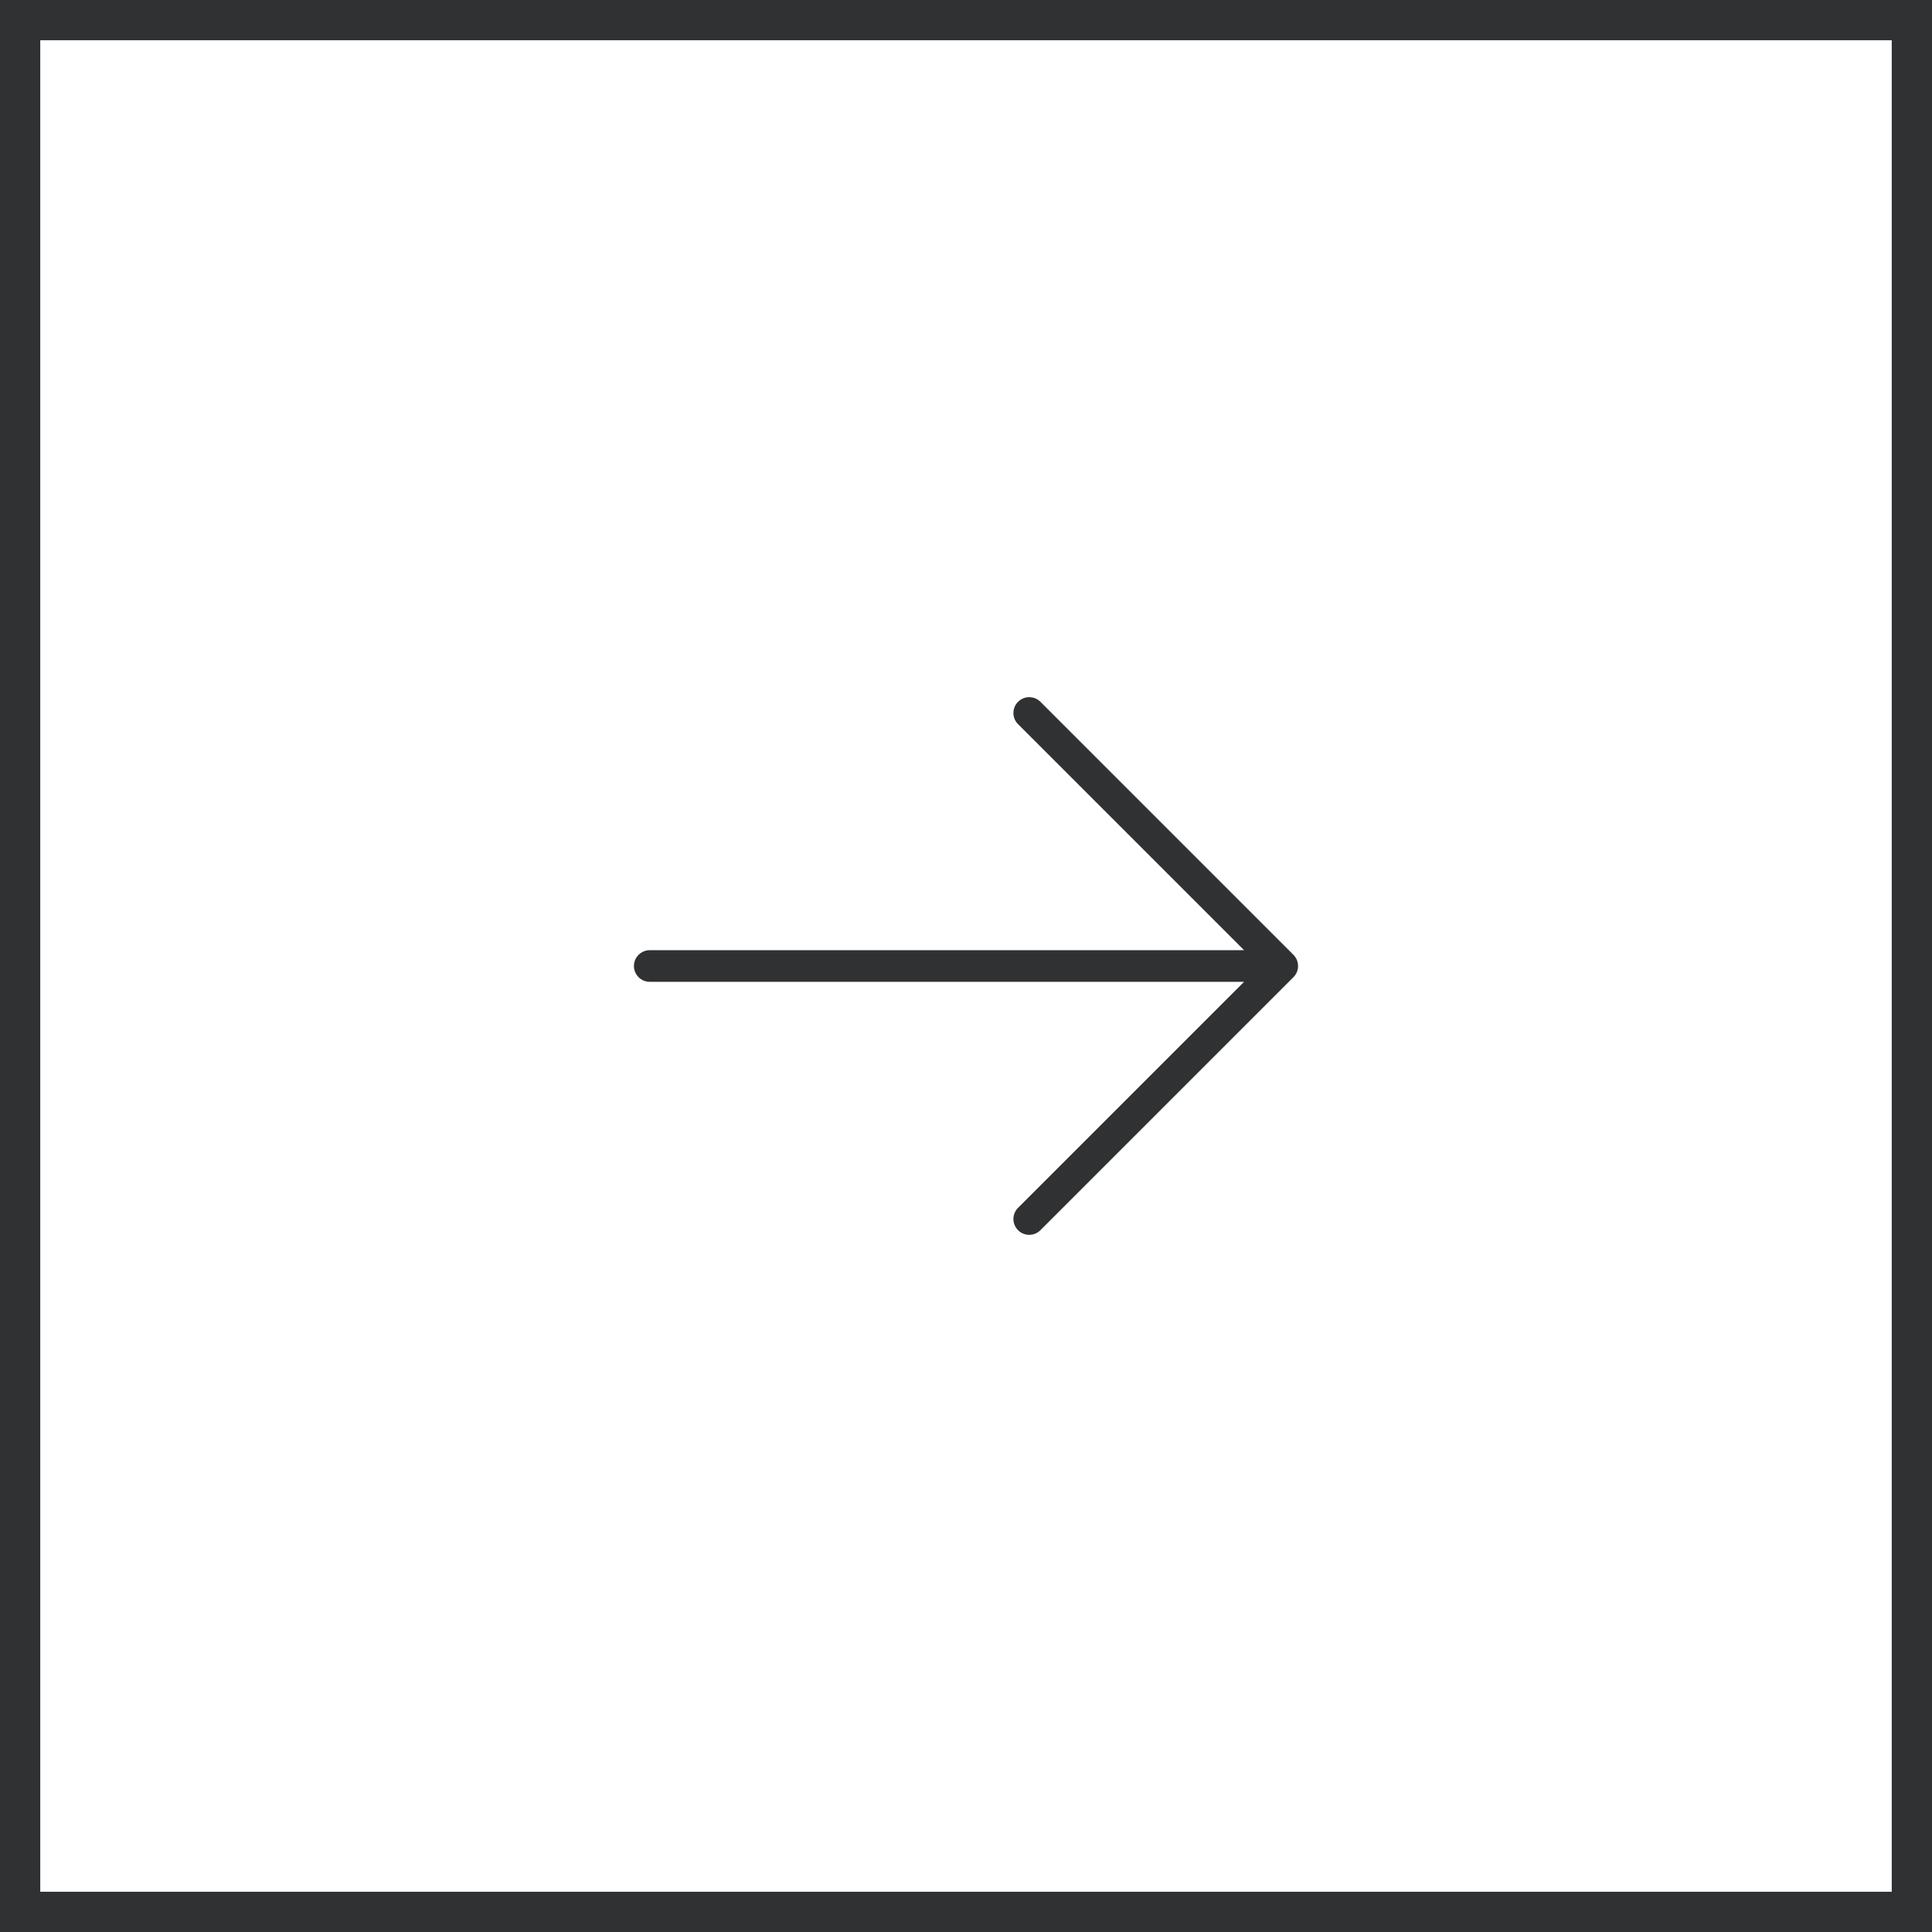 <svg width="48" height="48" viewBox="0 0 48 48" fill="none" xmlns="http://www.w3.org/2000/svg">
<rect x="0.5" y="0.5" width="47" height="47" stroke="#2F3133"/>
<path d="M16.143 24H31.857M31.857 24L25.571 17.714M31.857 24L25.571 30.286" stroke="#2F3133" stroke-width="0.786" stroke-linecap="round" stroke-linejoin="round"/>
</svg>
